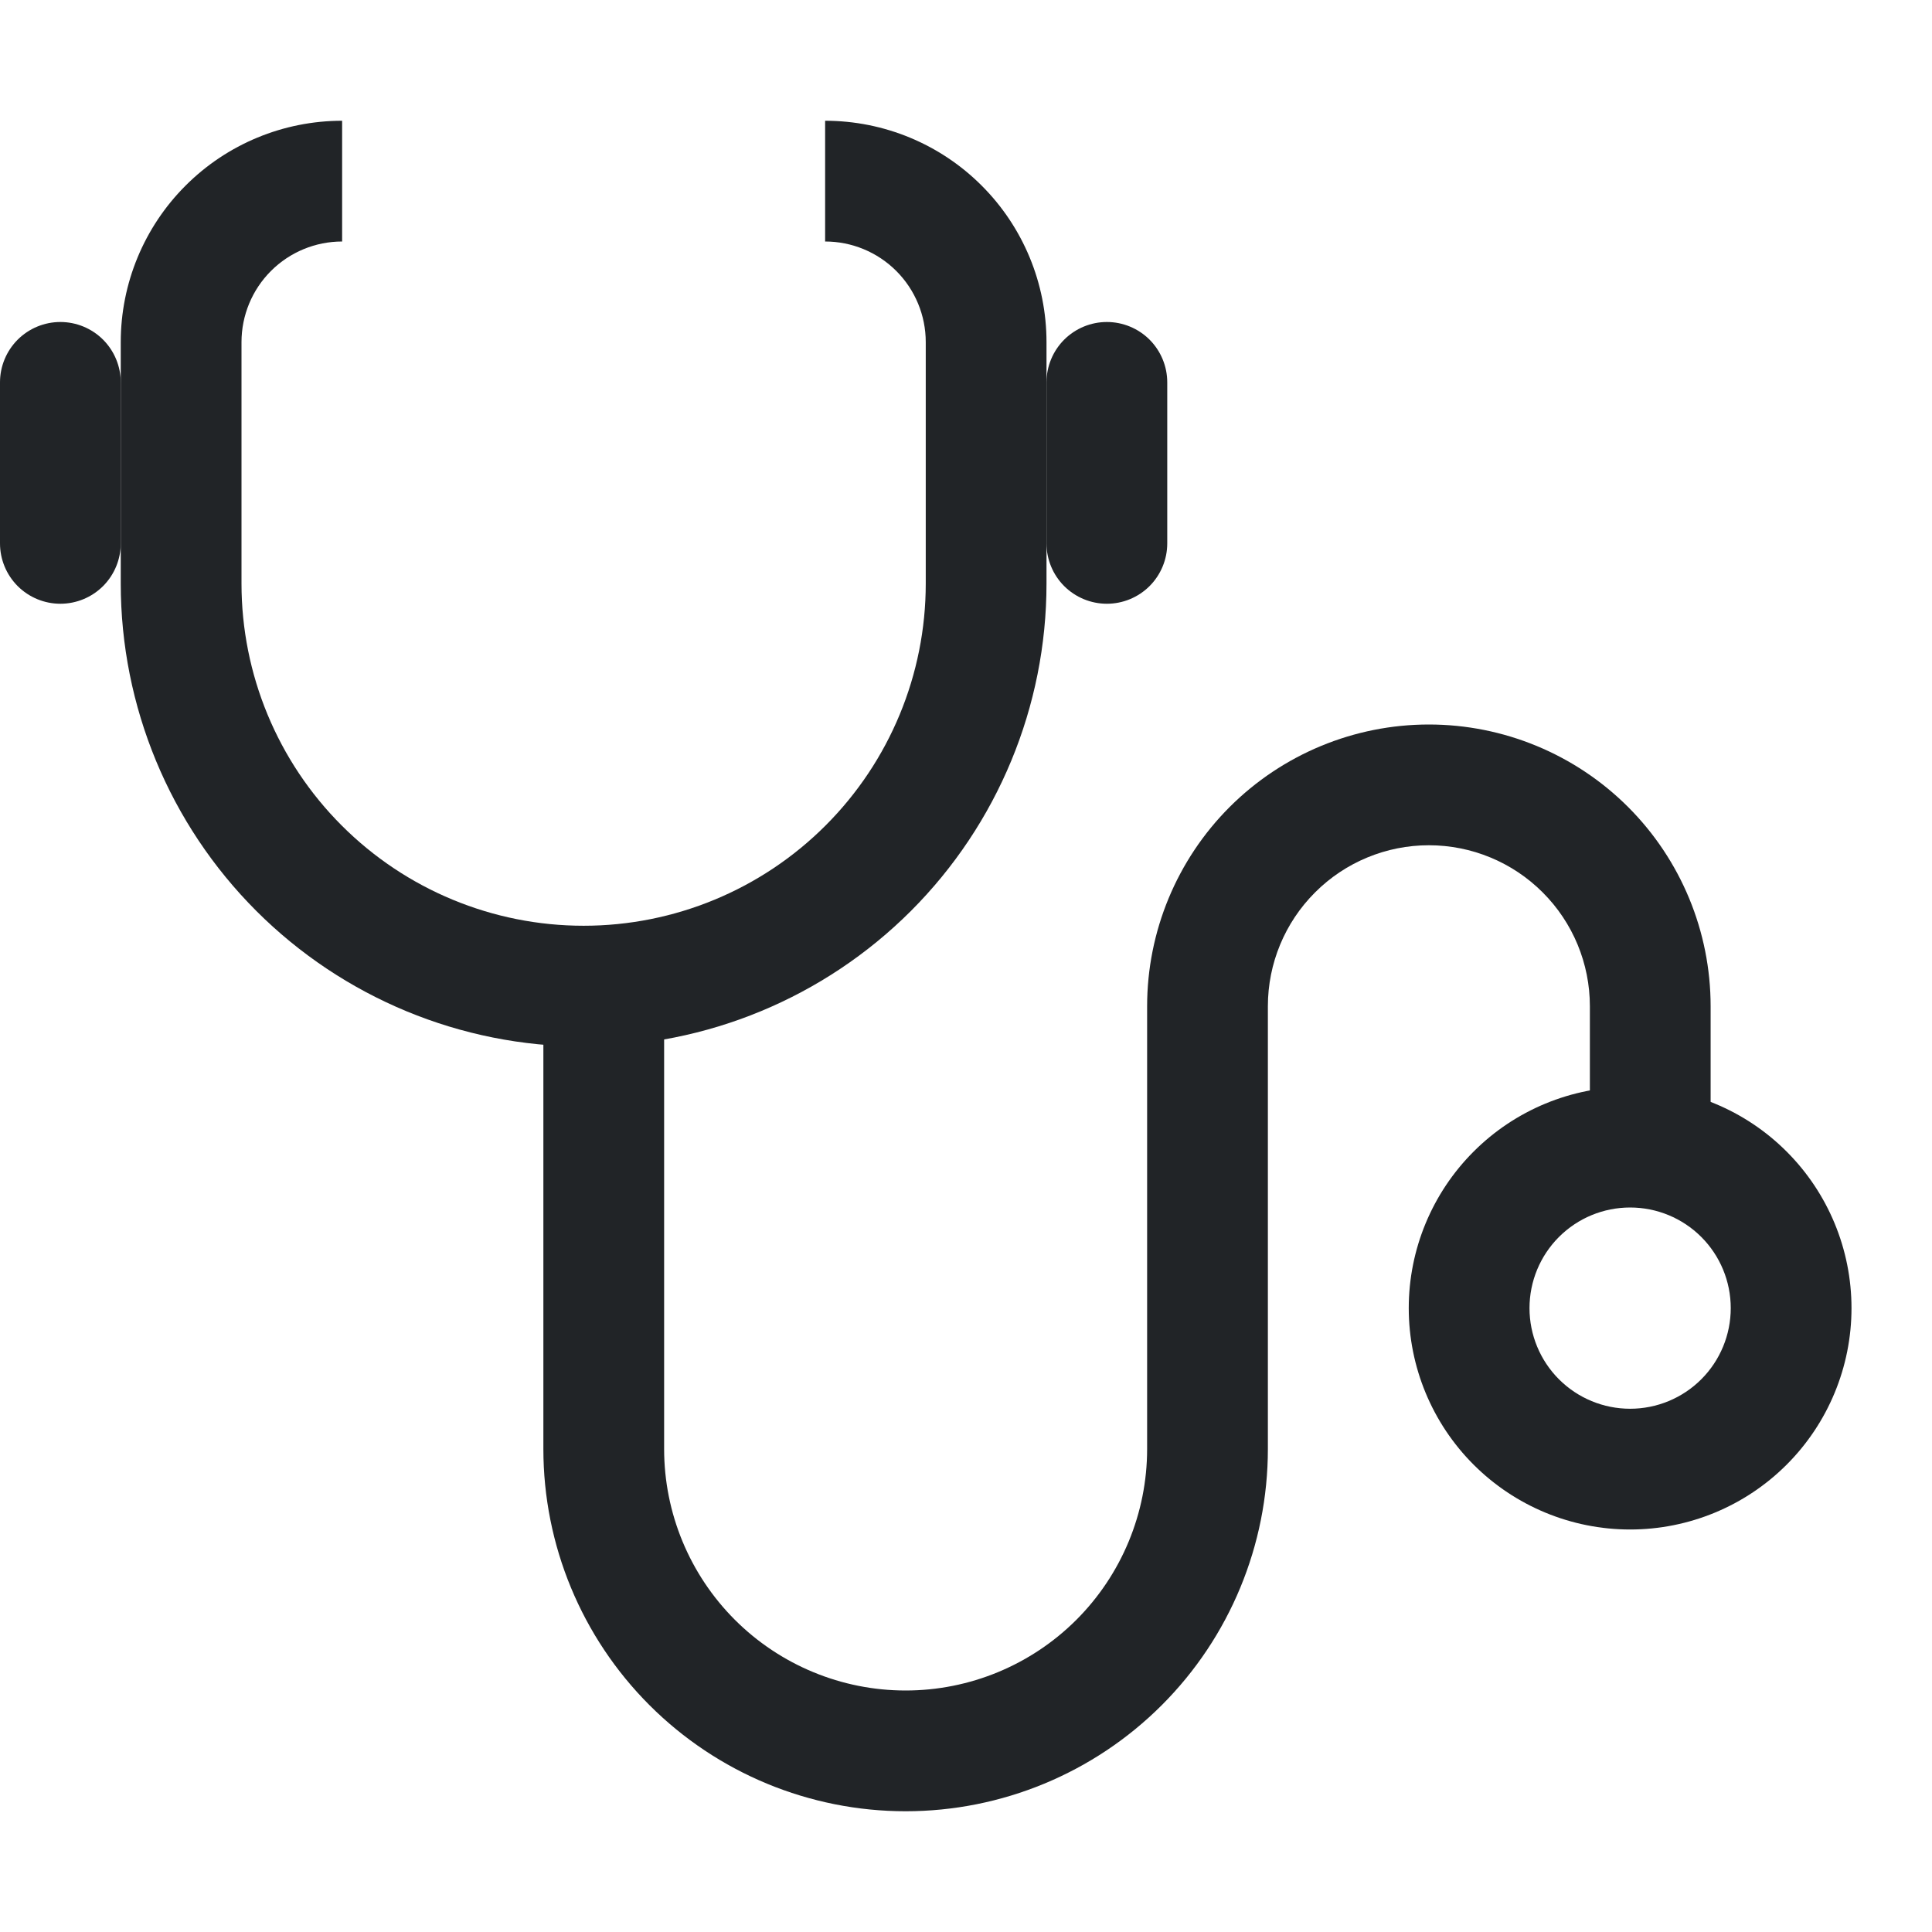 <svg width="48" height="48" viewBox="0 0 48 48" fill="none" xmlns="http://www.w3.org/2000/svg">
<path d="M3 8.5V14.5H6V8.5H3ZM26 14.5V8.5H23V14.5H26ZM26 8.5C26 7.041 25.421 5.642 24.389 4.611C23.358 3.579 21.959 3 20.5 3V6C21.163 6 21.799 6.263 22.268 6.732C22.737 7.201 23 7.837 23 8.5H26ZM14.5 26C17.55 26 20.475 24.788 22.632 22.632C24.788 20.475 26 17.55 26 14.5H23C23 16.754 22.105 18.916 20.51 20.51C18.916 22.105 16.754 23 14.5 23V26ZM3 14.5C3 17.55 4.212 20.475 6.368 22.632C8.525 24.788 11.45 26 14.5 26V23C12.246 23 10.084 22.105 8.49 20.51C6.896 18.916 6 16.754 6 14.5H3ZM8.5 3C7.041 3 5.642 3.579 4.611 4.611C3.579 5.642 3 7.041 3 8.5H6C6 7.837 6.263 7.201 6.732 6.732C7.201 6.263 7.837 6 8.5 6V3Z" fill="#212427"/>
<path d="M29 9.5C29 9.102 28.842 8.721 28.561 8.439C28.279 8.158 27.898 8 27.5 8C27.102 8 26.721 8.158 26.439 8.439C26.158 8.721 26 9.102 26 9.5H29ZM26 13.5C26 13.898 26.158 14.279 26.439 14.561C26.721 14.842 27.102 15 27.5 15C27.898 15 28.279 14.842 28.561 14.561C28.842 14.279 29 13.898 29 13.5H26ZM26 9.5V13.5H29V9.5H26Z" fill="#212427"/>
<path d="M3 9.5C3 9.102 2.842 8.721 2.561 8.439C2.279 8.158 1.898 8 1.5 8C1.102 8 0.721 8.158 0.439 8.439C0.158 8.721 0 9.102 0 9.5H3ZM0 13.5C0 13.898 0.158 14.279 0.439 14.561C0.721 14.842 1.102 15 1.5 15C1.898 15 2.279 14.842 2.561 14.561C2.842 14.279 3 13.898 3 13.5H0ZM0 9.5V13.5H3V9.5H0Z" fill="#212427"/>
<path d="M16.5 25.5C16.5 25.102 16.342 24.721 16.061 24.439C15.779 24.158 15.398 24 15 24C14.602 24 14.221 24.158 13.939 24.439C13.658 24.721 13.5 25.102 13.5 25.5H16.5ZM39.5 27.5C39.5 27.898 39.658 28.279 39.939 28.561C40.221 28.842 40.602 29 41 29C41.398 29 41.779 28.842 42.061 28.561C42.342 28.279 42.5 27.898 42.5 27.5H39.5ZM13.5 25.5V36H16.5V25.5H13.5ZM31.5 36V25H28.5V36H31.5ZM39.5 25V27.5H42.5V25H39.5ZM35.5 21C36.561 21 37.578 21.421 38.328 22.172C39.079 22.922 39.5 23.939 39.5 25H42.5C42.5 23.143 41.763 21.363 40.45 20.05C39.137 18.738 37.356 18 35.5 18V21ZM31.5 25C31.5 23.939 31.921 22.922 32.672 22.172C33.422 21.421 34.439 21 35.5 21V18C33.644 18 31.863 18.738 30.55 20.05C29.238 21.363 28.5 23.143 28.5 25H31.5ZM22.5 45C24.887 45 27.176 44.052 28.864 42.364C30.552 40.676 31.5 38.387 31.5 36H28.5C28.5 37.591 27.868 39.117 26.743 40.243C25.617 41.368 24.091 42 22.5 42V45ZM13.5 36C13.5 38.387 14.448 40.676 16.136 42.364C17.824 44.052 20.113 45 22.5 45V42C20.909 42 19.383 41.368 18.257 40.243C17.132 39.117 16.5 37.591 16.5 36H13.5Z" fill="#212427"/>
<path d="M43 32.5C43 33.163 42.737 33.799 42.268 34.268C41.799 34.737 41.163 35 40.5 35V38C41.959 38 43.358 37.42 44.389 36.389C45.42 35.358 46 33.959 46 32.5H43ZM40.5 35C39.837 35 39.201 34.737 38.732 34.268C38.263 33.799 38 33.163 38 32.5H35C35 33.959 35.58 35.358 36.611 36.389C37.642 37.42 39.041 38 40.5 38V35ZM38 32.5C38 31.837 38.263 31.201 38.732 30.732C39.201 30.263 39.837 30 40.5 30V27C39.041 27 37.642 27.579 36.611 28.611C35.58 29.642 35 31.041 35 32.5H38ZM40.5 30C41.163 30 41.799 30.263 42.268 30.732C42.737 31.201 43 31.837 43 32.5H46C46 31.041 45.42 29.642 44.389 28.611C43.358 27.579 41.959 27 40.5 27V30Z" fill="#212427"/>
</svg>
